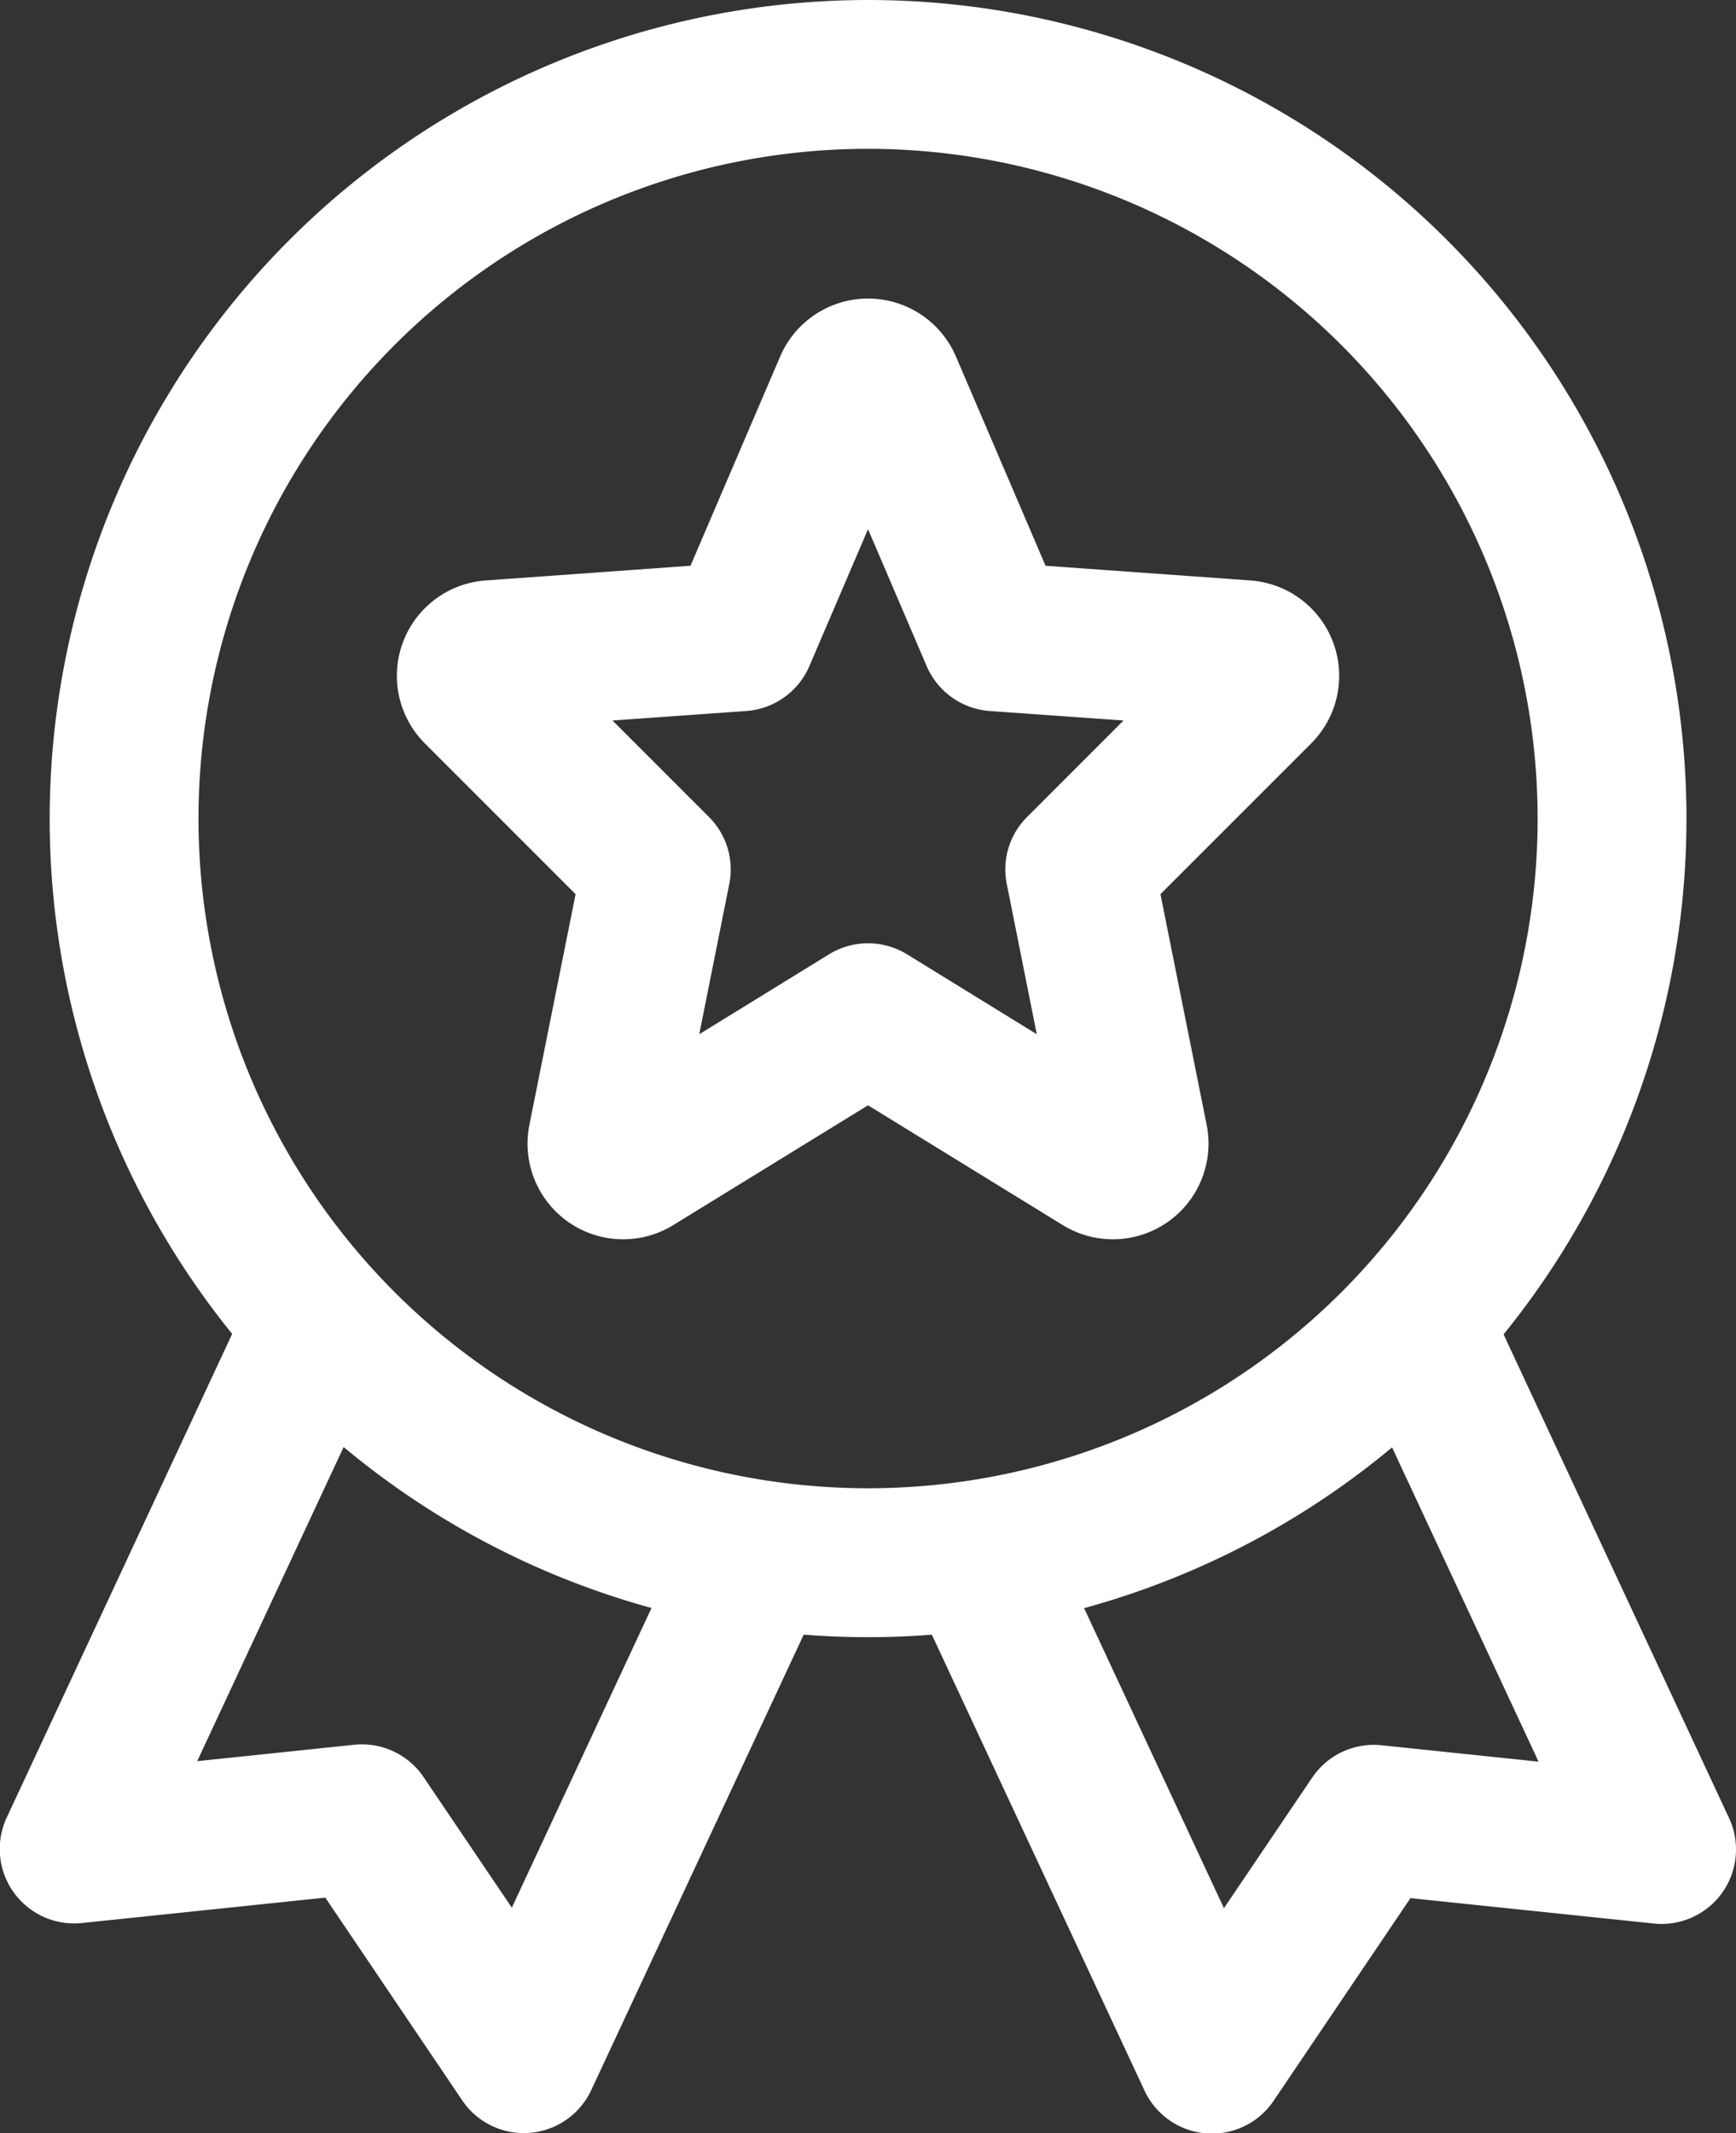 <svg xmlns="http://www.w3.org/2000/svg" width="37.815" height="46.458" viewBox="0 0 37.815 46.458">
  <rect x="0" y="0" width="37.815" height="46.458" fill="#333333" stroke="none"/>
  <g id="noun-award-5639447" transform="translate(-145.82 -29.168)">
    <path id="Path_7174" data-name="Path 7174" d="M175.327,29.168A17.827,17.827,0,1,1,157.5,46.995,17.836,17.836,0,0,1,175.327,29.168Zm0,3.241a14.585,14.585,0,1,0,14.585,14.585A14.593,14.593,0,0,0,175.327,32.409Z" transform="translate(-10.598)" fill="#fff" fill-rule="evenodd"/>
    <path id="Path_7175" data-name="Path 7175" d="M359.172,334.336a1.621,1.621,0,1,1,2.938-1.37l3.827,8.209,1.925-2.848a1.62,1.62,0,0,1,1.51-.7l3.418.357-3.941-8.453a1.621,1.621,0,1,1,2.938-1.37l5.151,11.048a1.621,1.621,0,0,1-1.638,2.3l-5.3-.553-2.982,4.415a1.62,1.62,0,0,1-2.811-.223l-5.039-10.8Z" transform="translate(-193.456 -270.451)" fill="#fff" fill-rule="evenodd"/>
    <path id="Path_7176" data-name="Path 7176" d="M160.8,332.971a1.621,1.621,0,1,1,2.938,1.37l-5.039,10.8a1.62,1.62,0,0,1-2.811.223l-2.982-4.415-5.3.553a1.621,1.621,0,0,1-1.638-2.3l5.151-11.048a1.621,1.621,0,1,1,2.938,1.37l-3.941,8.453,3.418-.357a1.621,1.621,0,0,1,1.51.7l1.925,2.848,3.827-8.209Z" transform="translate(0 -270.455)" fill="#fff" fill-rule="evenodd"/>
    <path id="Path_7177" data-name="Path 7177" d="M249.433,116.95l-4.244,2.61a2.083,2.083,0,0,1-3.133-2.18l1.007-5.028-3.284-3.284a2.082,2.082,0,0,1,1.325-3.548l4.462-.32,1.953-4.557a2.083,2.083,0,0,1,3.829,0L253.3,105.2l4.462.32a2.082,2.082,0,0,1,1.325,3.548l-3.284,3.284,1.007,5.028a2.083,2.083,0,0,1-3.133,2.18l-4.244-2.61Zm-5.566-8.38,2.1,2.1a1.612,1.612,0,0,1,.443,1.463l-.653,3.269,2.826-1.74a1.623,1.623,0,0,1,1.7,0l2.826,1.74-.653-3.269a1.61,1.61,0,0,1,.443-1.463l2.1-2.1-2.915-.207a1.622,1.622,0,0,1-1.374-.979l-1.277-2.98-1.277,2.98a1.623,1.623,0,0,1-1.374.979l-2.915.207Z" transform="translate(-84.705 -63.711)" fill="#fff" fill-rule="evenodd"/>
  </g>
</svg>
